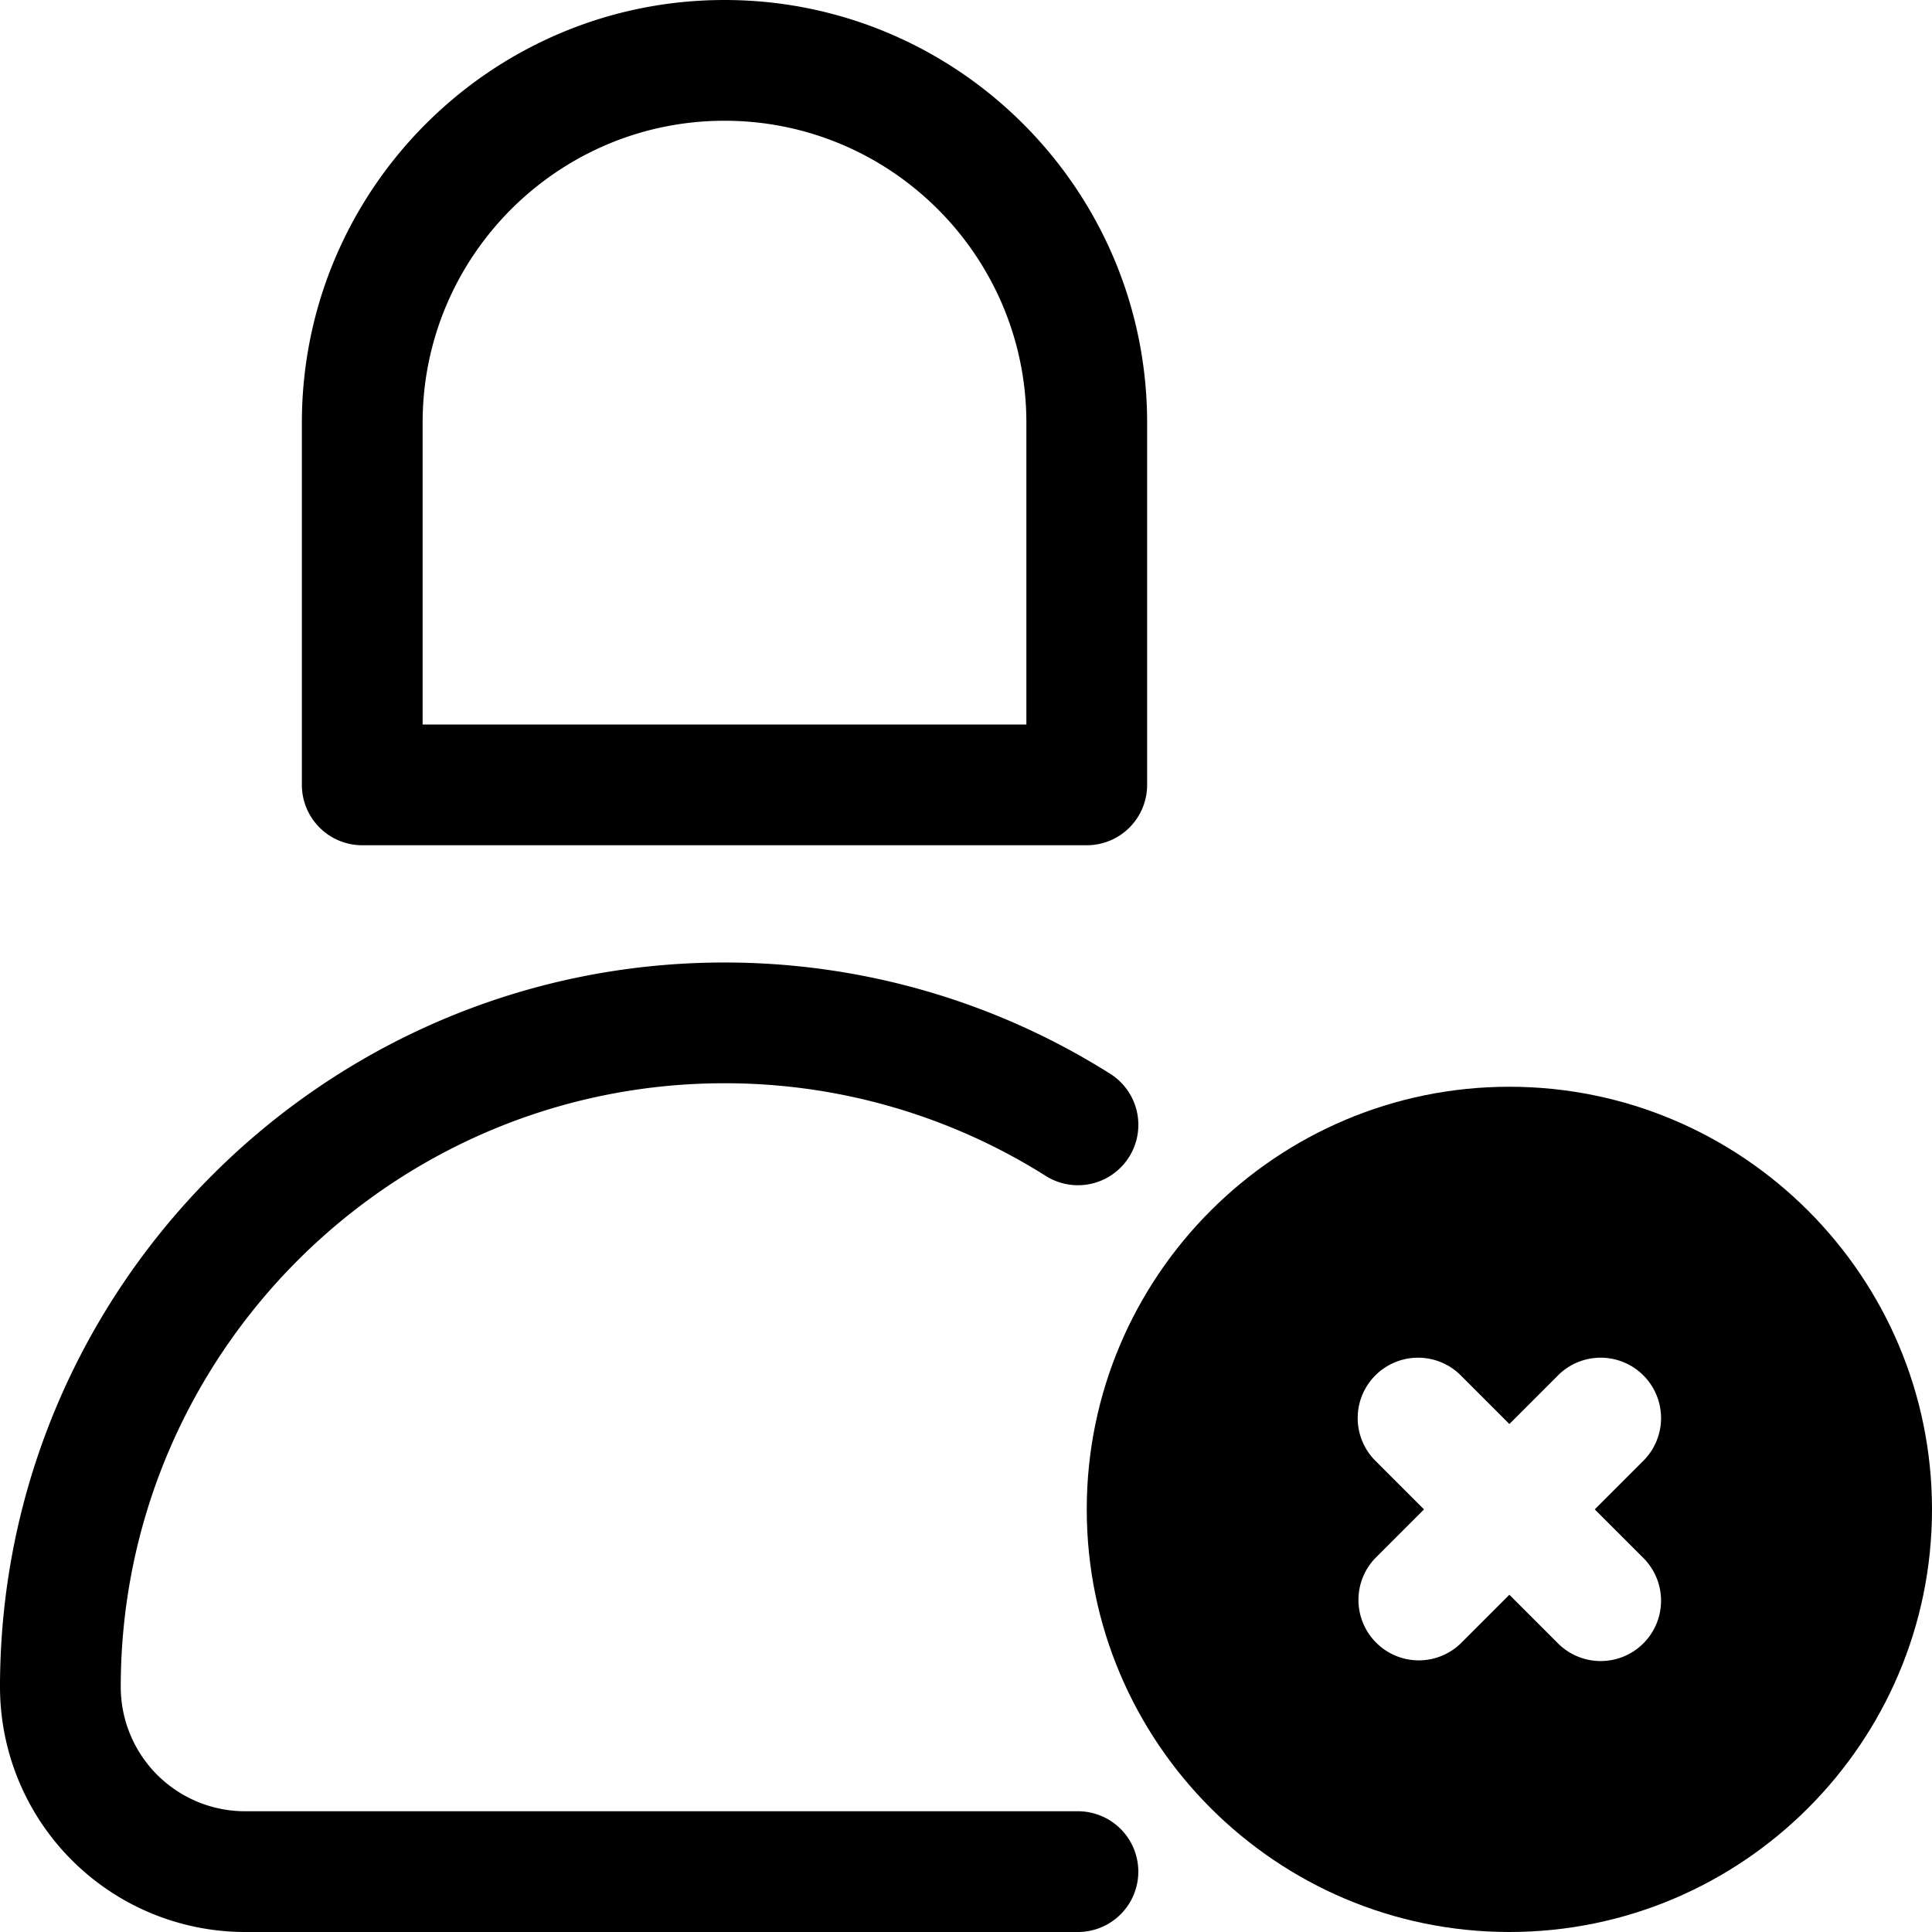<svg xmlns="http://www.w3.org/2000/svg" viewBox="0 0 32 32" style="enable-background:new 0 0 32 32" xml:space="preserve"><path d="M18 14H6a1 1 0 0 1-1-1V7c0-3.86 3.14-7 7-7s7 3.14 7 7v6a1 1 0 0 1-1 1zM7 12h10V7c0-2.757-2.243-5-5-5S7 4.243 7 7v5zM17.854 32H4.058A4.062 4.062 0 0 1 0 27.942c0-6.617 5.383-12 12-12 2.269 0 4.478.638 6.388 1.843a1 1 0 1 1-1.067 1.692A9.954 9.954 0 0 0 12 17.942c-5.514 0-10 4.487-10 10A2.06 2.06 0 0 0 4.058 30h13.796a1 1 0 1 1 0 2z"/><path d="M25 32c-3.86 0-7-3.14-7-7s3.14-7 7-7 7 3.14 7 7-3.14 7-7 7zm0-12c-2.757 0-5 2.243-5 5s2.243 5 5 5 5-2.243 5-5-2.243-5-5-5z"/><g><path d="M25 19a6 6 0 1 0 0 12 6 6 0 0 0 0-12zm2.207 6.793a1 1 0 1 1-1.414 1.414L25 26.414l-.793.793a.997.997 0 0 1-1.414 0 1 1 0 0 1 0-1.414l.793-.793-.793-.793a1 1 0 1 1 1.414-1.414l.793.793.793-.793a1 1 0 1 1 1.414 1.414l-.793.793.793.793z"/></g></svg>